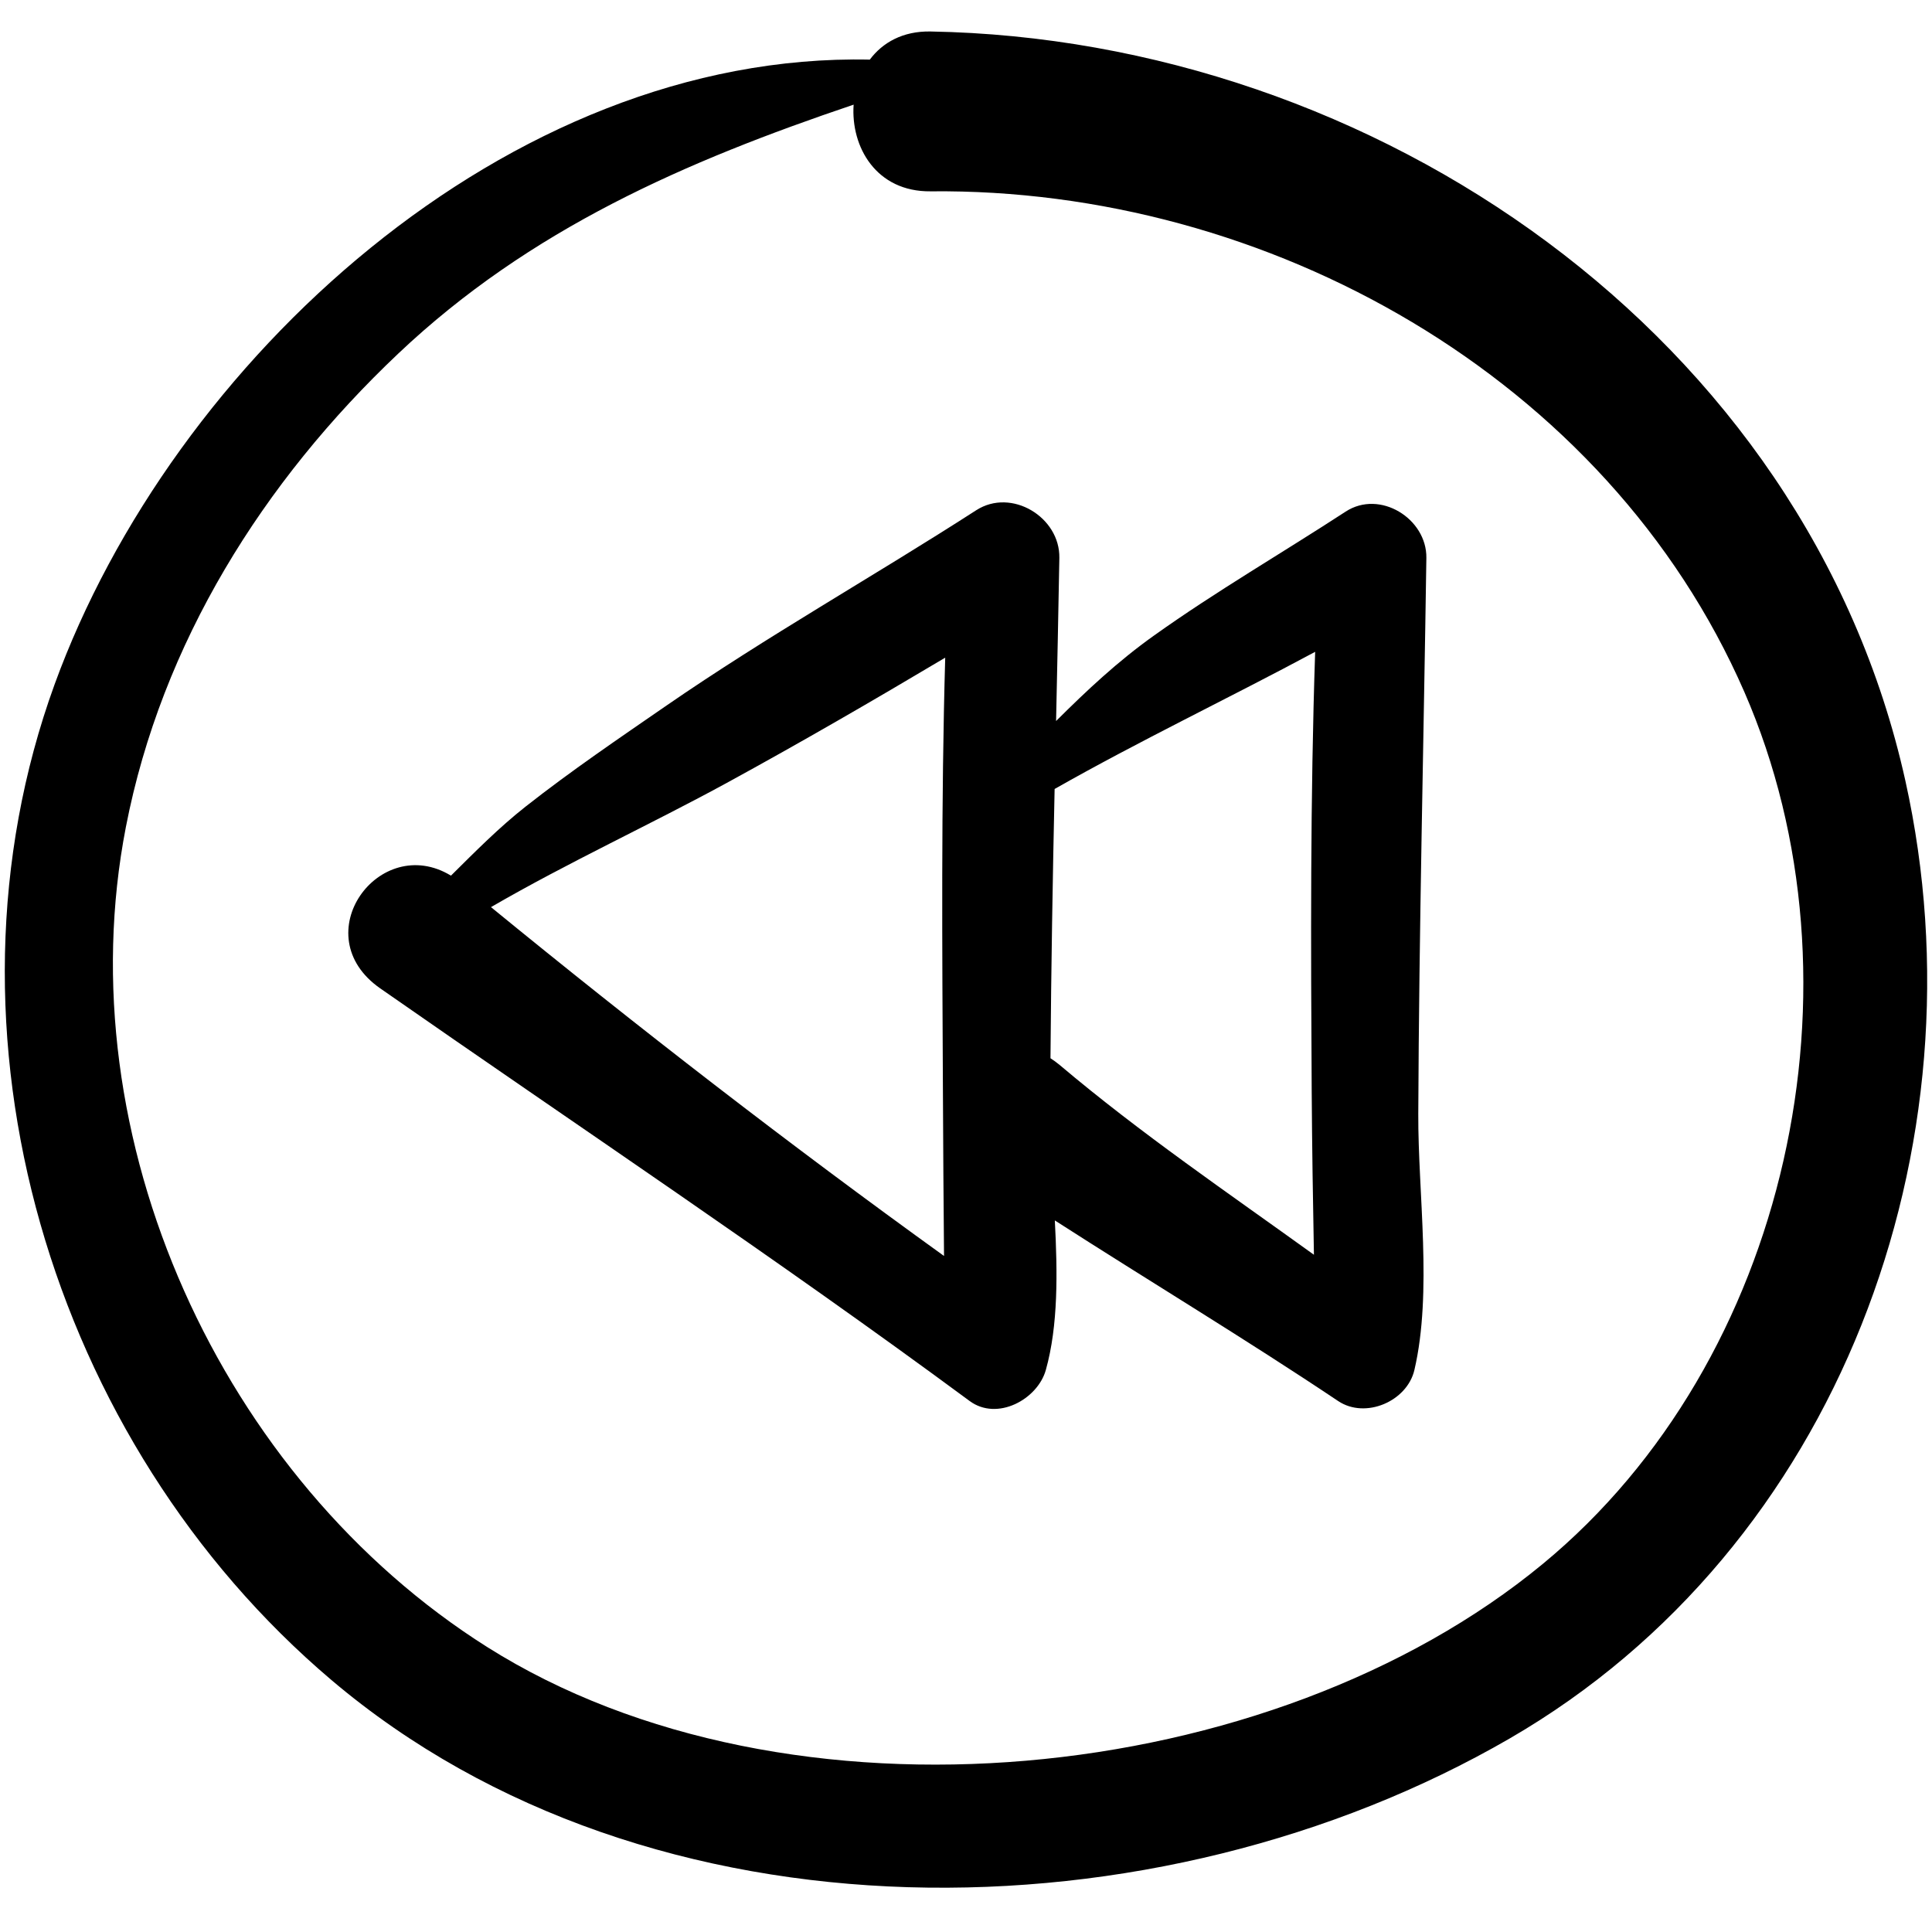 <?xml version="1.0" encoding="UTF-8"?> <svg xmlns="http://www.w3.org/2000/svg" width="91" height="91" viewBox="0 0 91 91" fill="none"><path d="M63.383 24.097C60.383 26.052 57.281 27.849 54.365 29.928C52.636 31.158 51.177 32.533 49.743 33.961C49.797 31.401 49.853 28.84 49.897 26.278C49.931 24.36 47.643 22.965 45.983 24.032C41.153 27.144 36.119 29.973 31.39 33.234C29.16 34.773 26.896 36.308 24.765 37.985C23.498 38.982 22.374 40.122 21.241 41.244C17.863 39.193 14.316 44.049 17.909 46.554C27.166 53.01 36.592 59.283 45.671 65.989C46.97 66.95 48.87 65.915 49.26 64.529C49.847 62.434 49.813 59.932 49.684 57.484C54.123 60.337 58.641 63.053 63.029 65.991C64.316 66.851 66.276 66.005 66.62 64.529C67.478 60.849 66.787 56.201 66.803 52.466C66.839 43.736 67.057 35.008 67.184 26.278C67.209 24.427 64.993 23.047 63.383 24.097ZM34.239 36.872C37.701 34.982 41.125 32.998 44.521 30.977C44.326 37.783 44.38 44.607 44.413 51.411C44.423 53.993 44.443 56.574 44.465 59.158C37.186 53.916 30.065 48.401 23.126 42.727C26.729 40.634 30.662 38.825 34.239 36.872ZM49.479 49.845C49.511 45.616 49.583 41.388 49.674 37.162C53.685 34.884 57.873 32.891 61.946 30.702C61.715 37.6 61.741 44.507 61.783 51.411C61.8 53.974 61.84 56.536 61.888 59.101C57.842 56.184 53.729 53.389 49.907 50.158C49.766 50.04 49.622 49.939 49.479 49.845Z" fill="black"></path><path d="M89.746 36.776C85.094 15.801 64.732 1.854 43.83 1.483C42.523 1.459 41.57 2.006 40.969 2.808C23.925 2.442 8.109 17.011 2.57 32.24C-3.391 48.643 2.397 67.935 15.613 79.134C30.63 91.859 54.496 91.509 71.113 81.882C86.622 72.898 93.561 53.971 89.746 36.776ZM72.676 73.656C59.877 84.226 37.113 86.514 22.956 77.583C10.403 69.661 3.083 53.599 5.93 38.949C7.613 30.285 12.398 22.669 18.762 16.651C24.967 10.782 32.308 7.595 40.207 4.929C40.068 6.926 41.275 9.039 43.83 9.012C59.688 8.845 75.695 17.758 82.163 32.595C88.13 46.288 84.262 64.088 72.676 73.656Z" fill="black"></path></svg> 